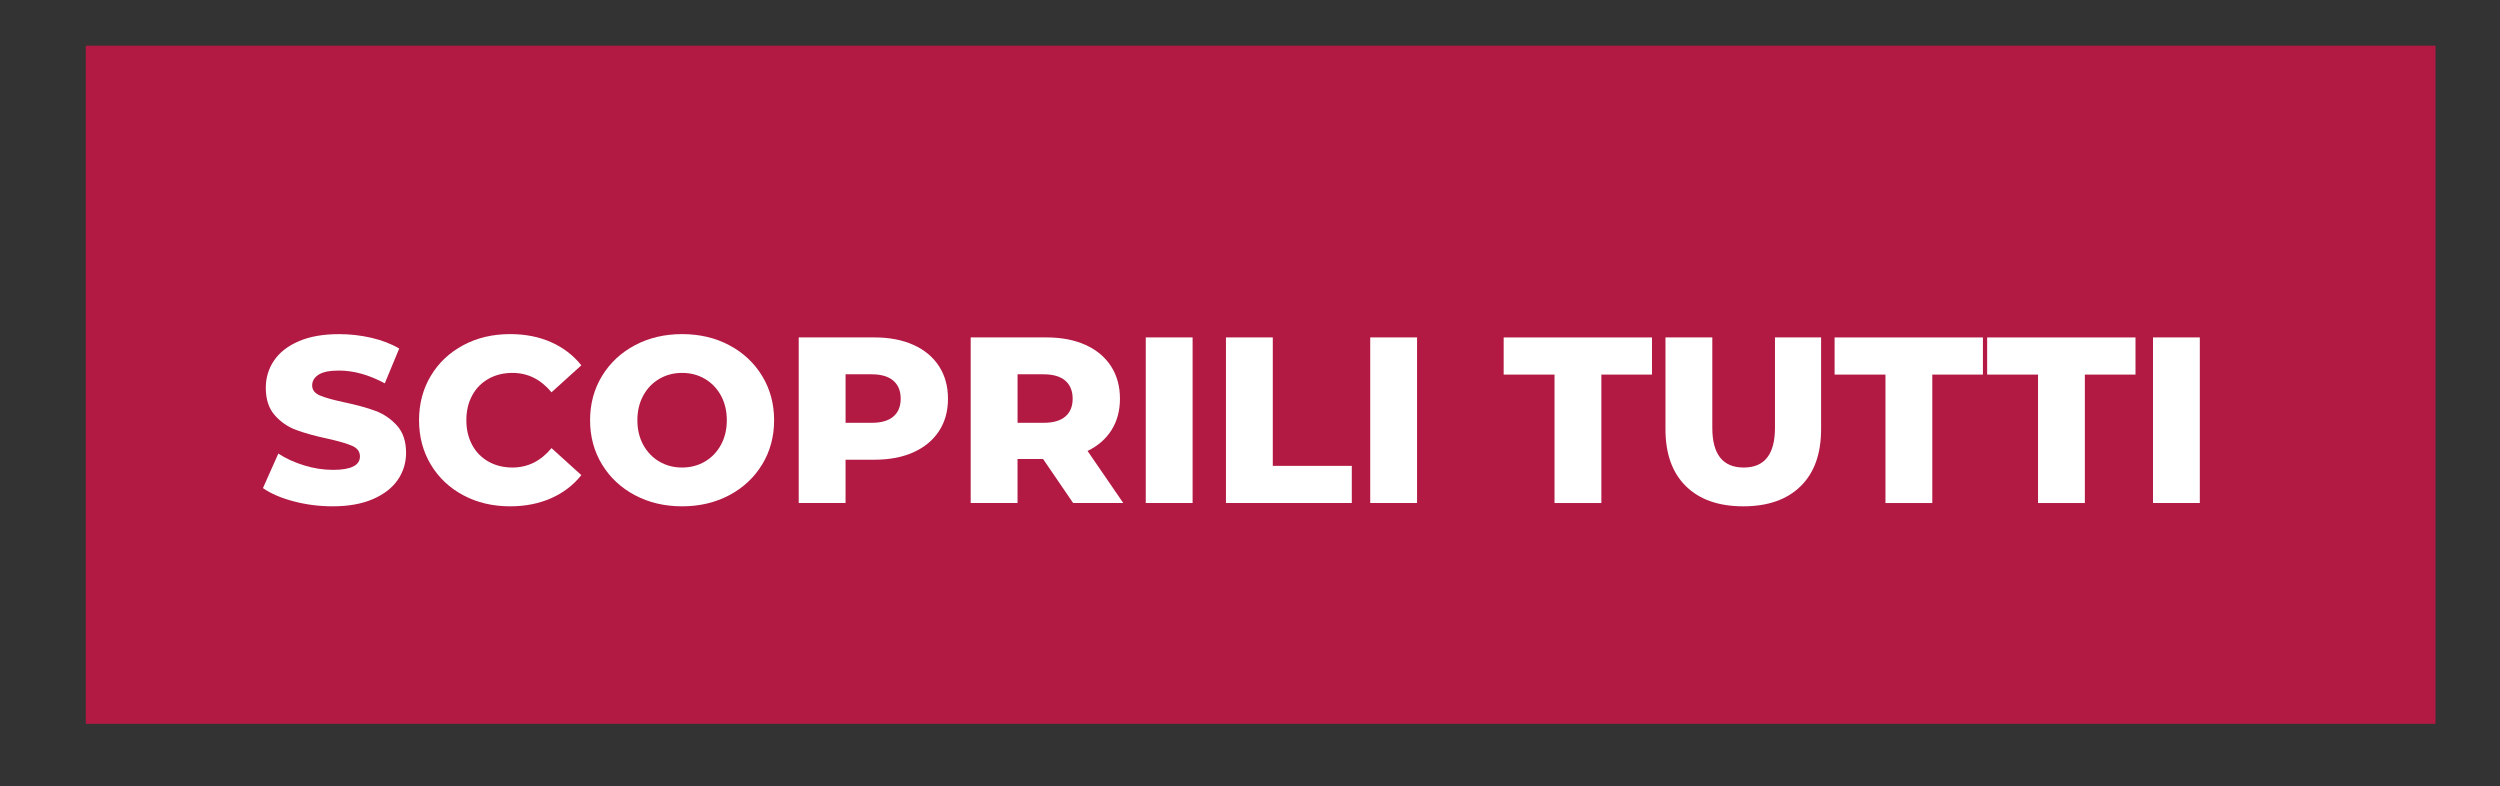 <?xml version="1.0" encoding="utf-8"?>
<!-- Generator: Adobe Illustrator 17.0.0, SVG Export Plug-In . SVG Version: 6.00 Build 0)  -->
<!DOCTYPE svg PUBLIC "-//W3C//DTD SVG 1.1//EN" "http://www.w3.org/Graphics/SVG/1.1/DTD/svg11.dtd">
<svg version="1.1" id="Livello_1" xmlns="http://www.w3.org/2000/svg" xmlns:xlink="http://www.w3.org/1999/xlink" x="0px" y="0px"
	 width="105.685px" height="33.227px" viewBox="0 0 105.685 33.227" enable-background="new 0 0 105.685 33.227"
	 xml:space="preserve">
<rect x="0" y="0" width="105.685" height="33.227" fill="#333333" stroke="none"/>
<rect x="3.626" y="1.931" fill="#B21A43" width="99.333" height="28.667"/>
<g>
	<path fill="#FFFFFF" d="M12.416,21.194c-0.533-0.14-0.966-0.326-1.3-0.56l0.65-1.46c0.313,0.207,0.677,0.373,1.09,0.5
		c0.413,0.127,0.82,0.189,1.22,0.189c0.76,0,1.14-0.189,1.14-0.569c0-0.2-0.108-0.349-0.325-0.445s-0.565-0.198-1.045-0.305
		c-0.527-0.113-0.967-0.235-1.32-0.365c-0.354-0.13-0.657-0.338-0.91-0.625c-0.253-0.286-0.38-0.673-0.38-1.16
		c0-0.427,0.117-0.812,0.35-1.155c0.233-0.343,0.582-0.614,1.045-0.814s1.031-0.3,1.705-0.3c0.46,0,0.913,0.052,1.36,0.154
		c0.446,0.104,0.84,0.255,1.18,0.455l-0.61,1.471c-0.667-0.36-1.313-0.54-1.94-0.54c-0.394,0-0.68,0.058-0.86,0.175
		c-0.18,0.116-0.27,0.269-0.27,0.455s0.106,0.326,0.32,0.42c0.213,0.093,0.557,0.189,1.03,0.29c0.533,0.113,0.975,0.234,1.325,0.365
		c0.35,0.13,0.653,0.336,0.91,0.619c0.256,0.284,0.385,0.669,0.385,1.155c0,0.42-0.117,0.8-0.35,1.14
		c-0.233,0.341-0.583,0.612-1.05,0.815c-0.467,0.203-1.033,0.305-1.7,0.305C13.499,21.404,12.949,21.335,12.416,21.194z"/>
	<path fill="#FFFFFF" d="M19.59,20.939c-0.583-0.31-1.042-0.741-1.375-1.295c-0.333-0.553-0.5-1.18-0.5-1.88s0.167-1.326,0.5-1.88
		s0.792-0.985,1.375-1.295c0.583-0.311,1.242-0.465,1.975-0.465c0.64,0,1.217,0.113,1.73,0.34s0.94,0.554,1.28,0.979l-1.26,1.141
		c-0.454-0.547-1.003-0.82-1.65-0.82c-0.38,0-0.718,0.083-1.015,0.25c-0.296,0.167-0.527,0.401-0.69,0.705
		c-0.164,0.304-0.245,0.651-0.245,1.045s0.082,0.742,0.245,1.045c0.163,0.304,0.394,0.538,0.69,0.705
		c0.297,0.167,0.635,0.25,1.015,0.25c0.646,0,1.196-0.273,1.65-0.82l1.26,1.141c-0.34,0.427-0.767,0.753-1.28,0.979
		s-1.09,0.34-1.73,0.34C20.832,21.404,20.174,21.25,19.59,20.939z"/>
	<path fill="#FFFFFF" d="M26.84,20.934c-0.59-0.313-1.053-0.746-1.39-1.3c-0.337-0.554-0.505-1.177-0.505-1.87
		s0.168-1.316,0.505-1.87c0.336-0.553,0.8-0.986,1.39-1.3c0.59-0.313,1.255-0.47,1.995-0.47c0.74,0,1.405,0.156,1.995,0.47
		c0.59,0.313,1.053,0.747,1.39,1.3c0.336,0.554,0.505,1.177,0.505,1.87s-0.168,1.316-0.505,1.87c-0.337,0.554-0.8,0.986-1.39,1.3
		c-0.59,0.313-1.255,0.47-1.995,0.47C28.096,21.404,27.431,21.248,26.84,20.934z M29.795,19.514c0.287-0.167,0.513-0.401,0.68-0.705
		c0.167-0.303,0.25-0.651,0.25-1.045s-0.083-0.741-0.25-1.045c-0.167-0.304-0.394-0.538-0.68-0.705s-0.606-0.25-0.96-0.25
		s-0.673,0.083-0.96,0.25s-0.514,0.401-0.68,0.705s-0.25,0.651-0.25,1.045s0.083,0.742,0.25,1.045
		c0.167,0.304,0.394,0.538,0.68,0.705s0.606,0.25,0.96,0.25S29.509,19.681,29.795,19.514z"/>
	<path fill="#FFFFFF" d="M38.615,14.58c0.467,0.21,0.827,0.51,1.08,0.899c0.253,0.391,0.38,0.849,0.38,1.375
		c0,0.527-0.126,0.983-0.38,1.37s-0.613,0.685-1.08,0.896c-0.466,0.21-1.017,0.314-1.65,0.314h-1.22v1.83h-1.98v-7h3.2
		C37.599,14.264,38.149,14.37,38.615,14.58z M37.766,17.609c0.207-0.177,0.31-0.428,0.31-0.755c0-0.326-0.103-0.58-0.31-0.76
		c-0.207-0.18-0.514-0.271-0.92-0.271h-1.1v2.051h1.1C37.252,17.875,37.559,17.786,37.766,17.609z"/>
	<path fill="#FFFFFF" d="M44.095,19.404h-1.08v1.86h-1.98v-7h3.2c0.633,0,1.184,0.105,1.65,0.315c0.467,0.21,0.827,0.51,1.08,0.899
		c0.253,0.391,0.38,0.849,0.38,1.375c0,0.507-0.118,0.948-0.355,1.325c-0.236,0.377-0.575,0.672-1.015,0.885l1.51,2.2h-2.12
		L44.095,19.404z M45.036,16.094c-0.207-0.18-0.514-0.271-0.92-0.271h-1.1v2.051h1.1c0.407,0,0.713-0.089,0.92-0.266
		c0.207-0.177,0.31-0.428,0.31-0.755C45.345,16.528,45.242,16.274,45.036,16.094z"/>
	<path fill="#FFFFFF" d="M48.436,14.264h1.98v7h-1.98V14.264z"/>
	<path fill="#FFFFFF" d="M51.826,14.264h1.98v5.43h3.34v1.57h-5.32V14.264z"/>
	<path fill="#FFFFFF" d="M57.925,14.264h1.98v7h-1.98V14.264z"/>
	<path fill="#FFFFFF" d="M65.715,15.835h-2.149v-1.57h6.27v1.57h-2.14v5.43h-1.98V15.835z"/>
	<path fill="#FFFFFF" d="M71.271,20.554c-0.577-0.566-0.865-1.37-0.865-2.41v-3.88h1.98v3.82c0,1.12,0.443,1.68,1.33,1.68
		c0.88,0,1.319-0.56,1.319-1.68v-3.82h1.95v3.88c0,1.04-0.288,1.844-0.865,2.41c-0.576,0.566-1.385,0.85-2.425,0.85
		S71.847,21.121,71.271,20.554z"/>
	<path fill="#FFFFFF" d="M79.705,15.835h-2.149v-1.57h6.27v1.57h-2.14v5.43h-1.98V15.835z"/>
	<path fill="#FFFFFF" d="M86.155,15.835h-2.15v-1.57h6.271v1.57h-2.141v5.43h-1.979V15.835z"/>
	<path fill="#FFFFFF" d="M91.016,14.264h1.979v7h-1.979V14.264z"/>
</g>
</svg>
